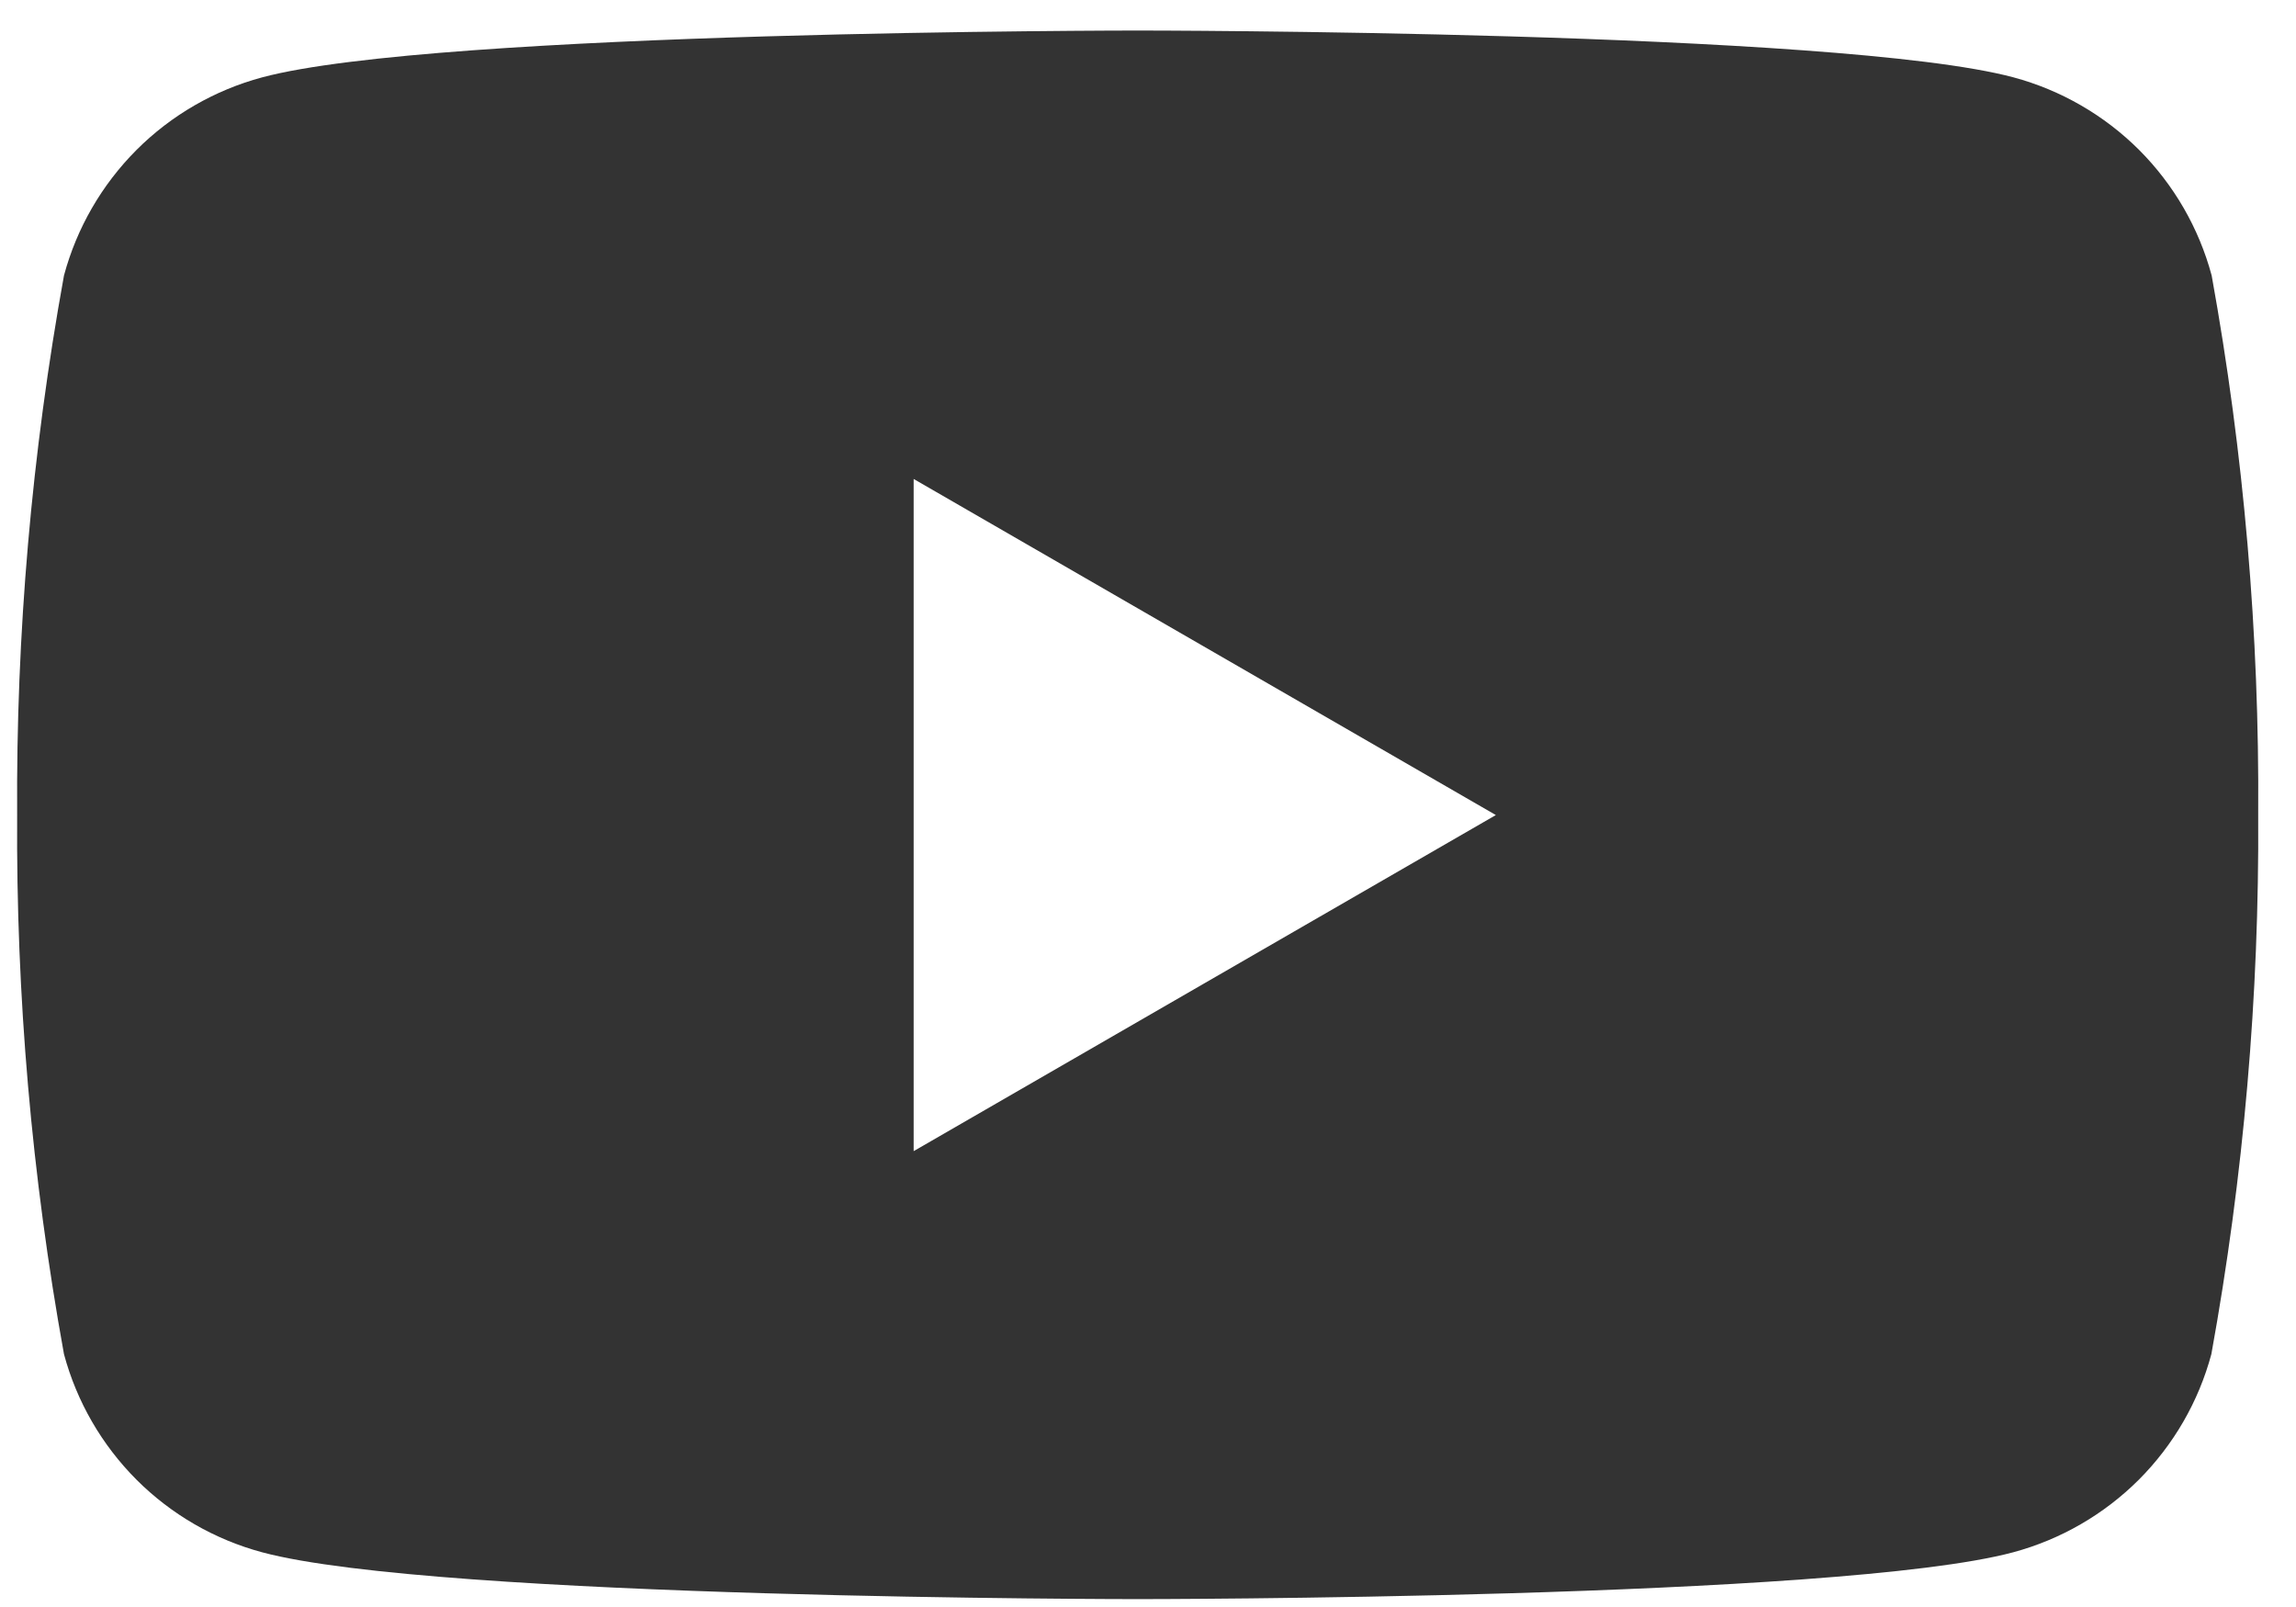 <svg width="30" height="21" viewBox="0 0 30 21" fill="none" xmlns="http://www.w3.org/2000/svg">
<path d="M28.898 3.6C28.731 2.979 28.404 2.414 27.95 1.959C27.495 1.505 26.929 1.178 26.309 1.011C24.024 0.399 14.865 0.399 14.865 0.399C14.865 0.399 5.708 0.399 3.425 1.011C2.804 1.178 2.238 1.505 1.784 1.959C1.33 2.414 1.003 2.979 0.836 3.6C0.414 5.925 0.209 8.285 0.224 10.648C0.209 13.011 0.414 15.371 0.836 17.696C1.003 18.317 1.33 18.882 1.784 19.337C2.238 19.791 2.804 20.118 3.425 20.285C5.708 20.897 14.865 20.897 14.865 20.897C14.865 20.897 24.022 20.897 26.305 20.285C26.925 20.118 27.491 19.791 27.946 19.337C28.4 18.882 28.727 18.317 28.894 17.696C29.316 15.371 29.521 13.011 29.506 10.648C29.523 8.285 29.319 5.925 28.898 3.6ZM11.938 15.043V6.259L19.545 10.651L11.938 15.043Z" fill="#333333"/>
</svg>
